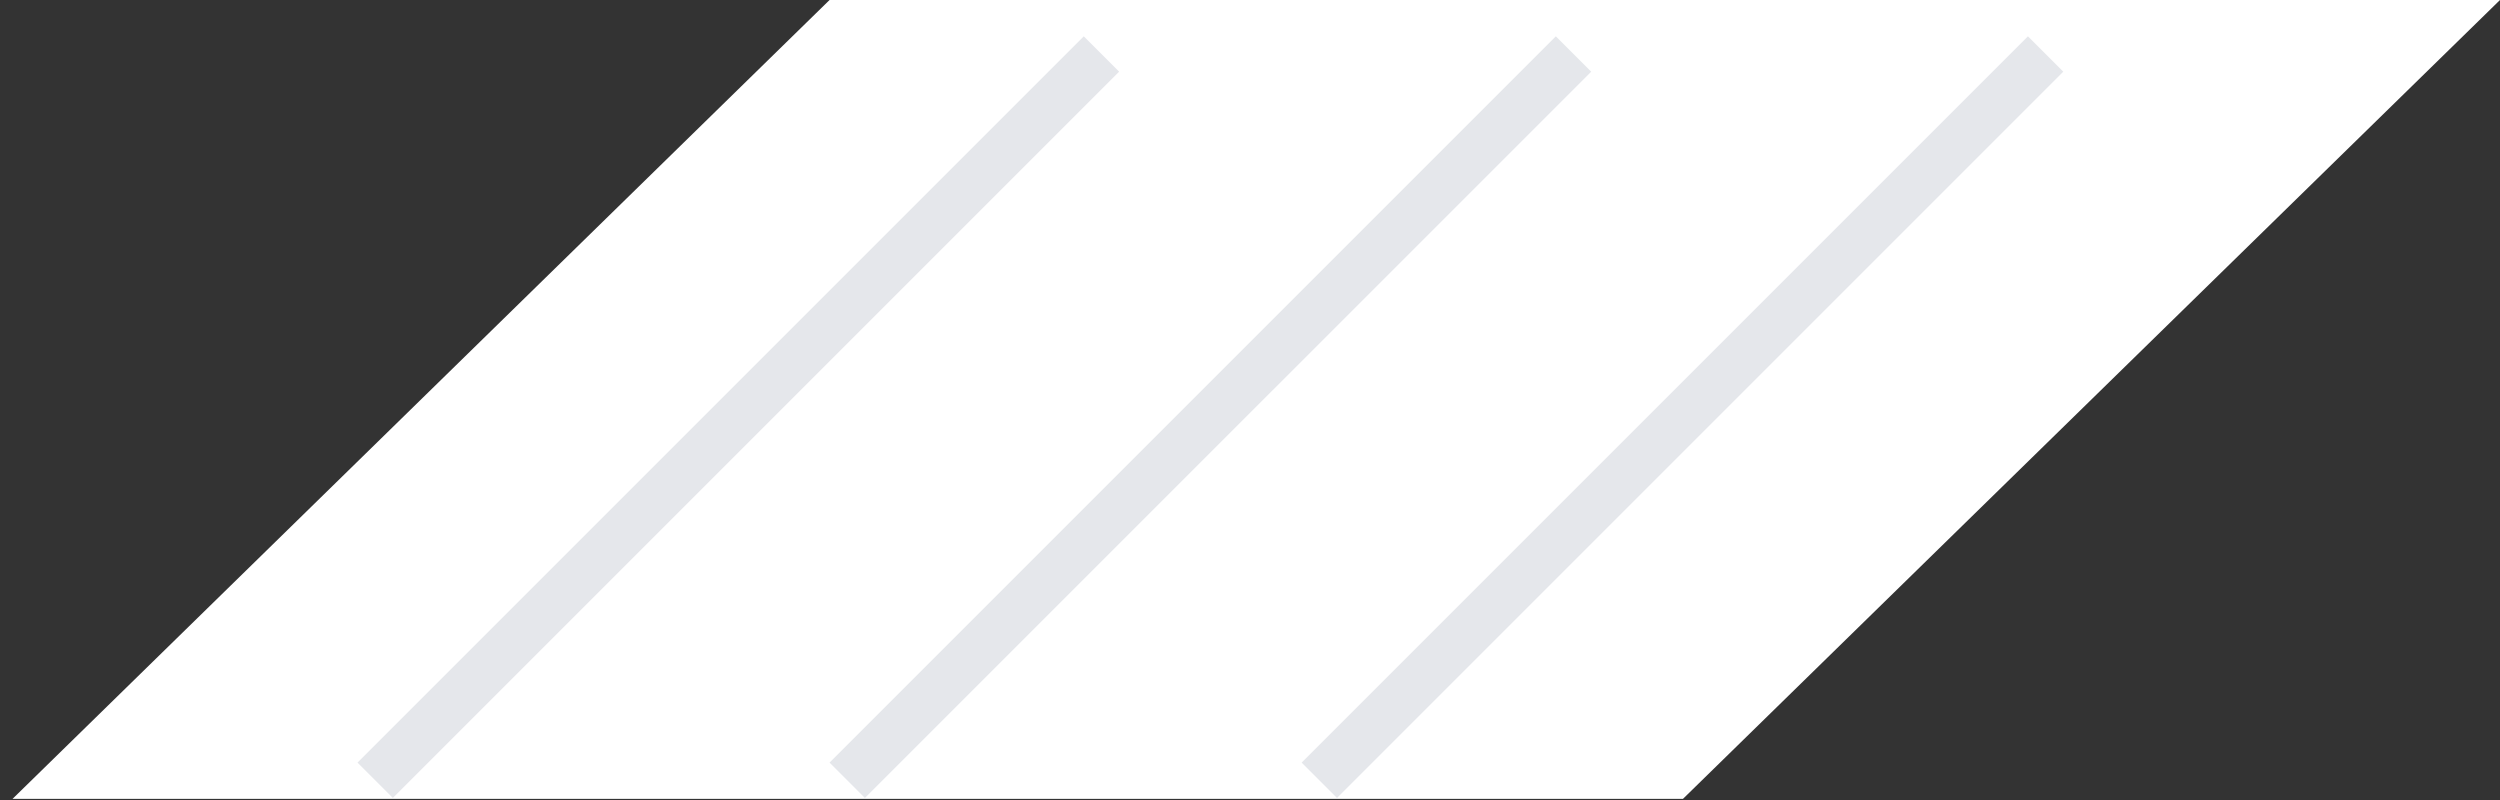<?xml version="1.0" encoding="UTF-8"?>
<svg xmlns="http://www.w3.org/2000/svg" width="100" height="32" viewBox="0 0 100 32" fill="none">
  <rect x="0" y="0" width="100" height="32" fill="#333333" stroke="none"/>
  <path d="M33.182 0H100L67.317 31.956H0.5L33.182 0Z" fill="white"></path>
  <line x1="44.058" y1="2.16" x2="15.007" y2="31.211" stroke="#E5E7EB" stroke-width="2"></line>
  <line x1="62.941" y1="2.16" x2="33.889" y2="31.211" stroke="#E5E7EB" stroke-width="2"></line>
  <line x1="81.824" y1="2.16" x2="52.773" y2="31.211" stroke="#E5E7EB" stroke-width="2"></line>
</svg>
